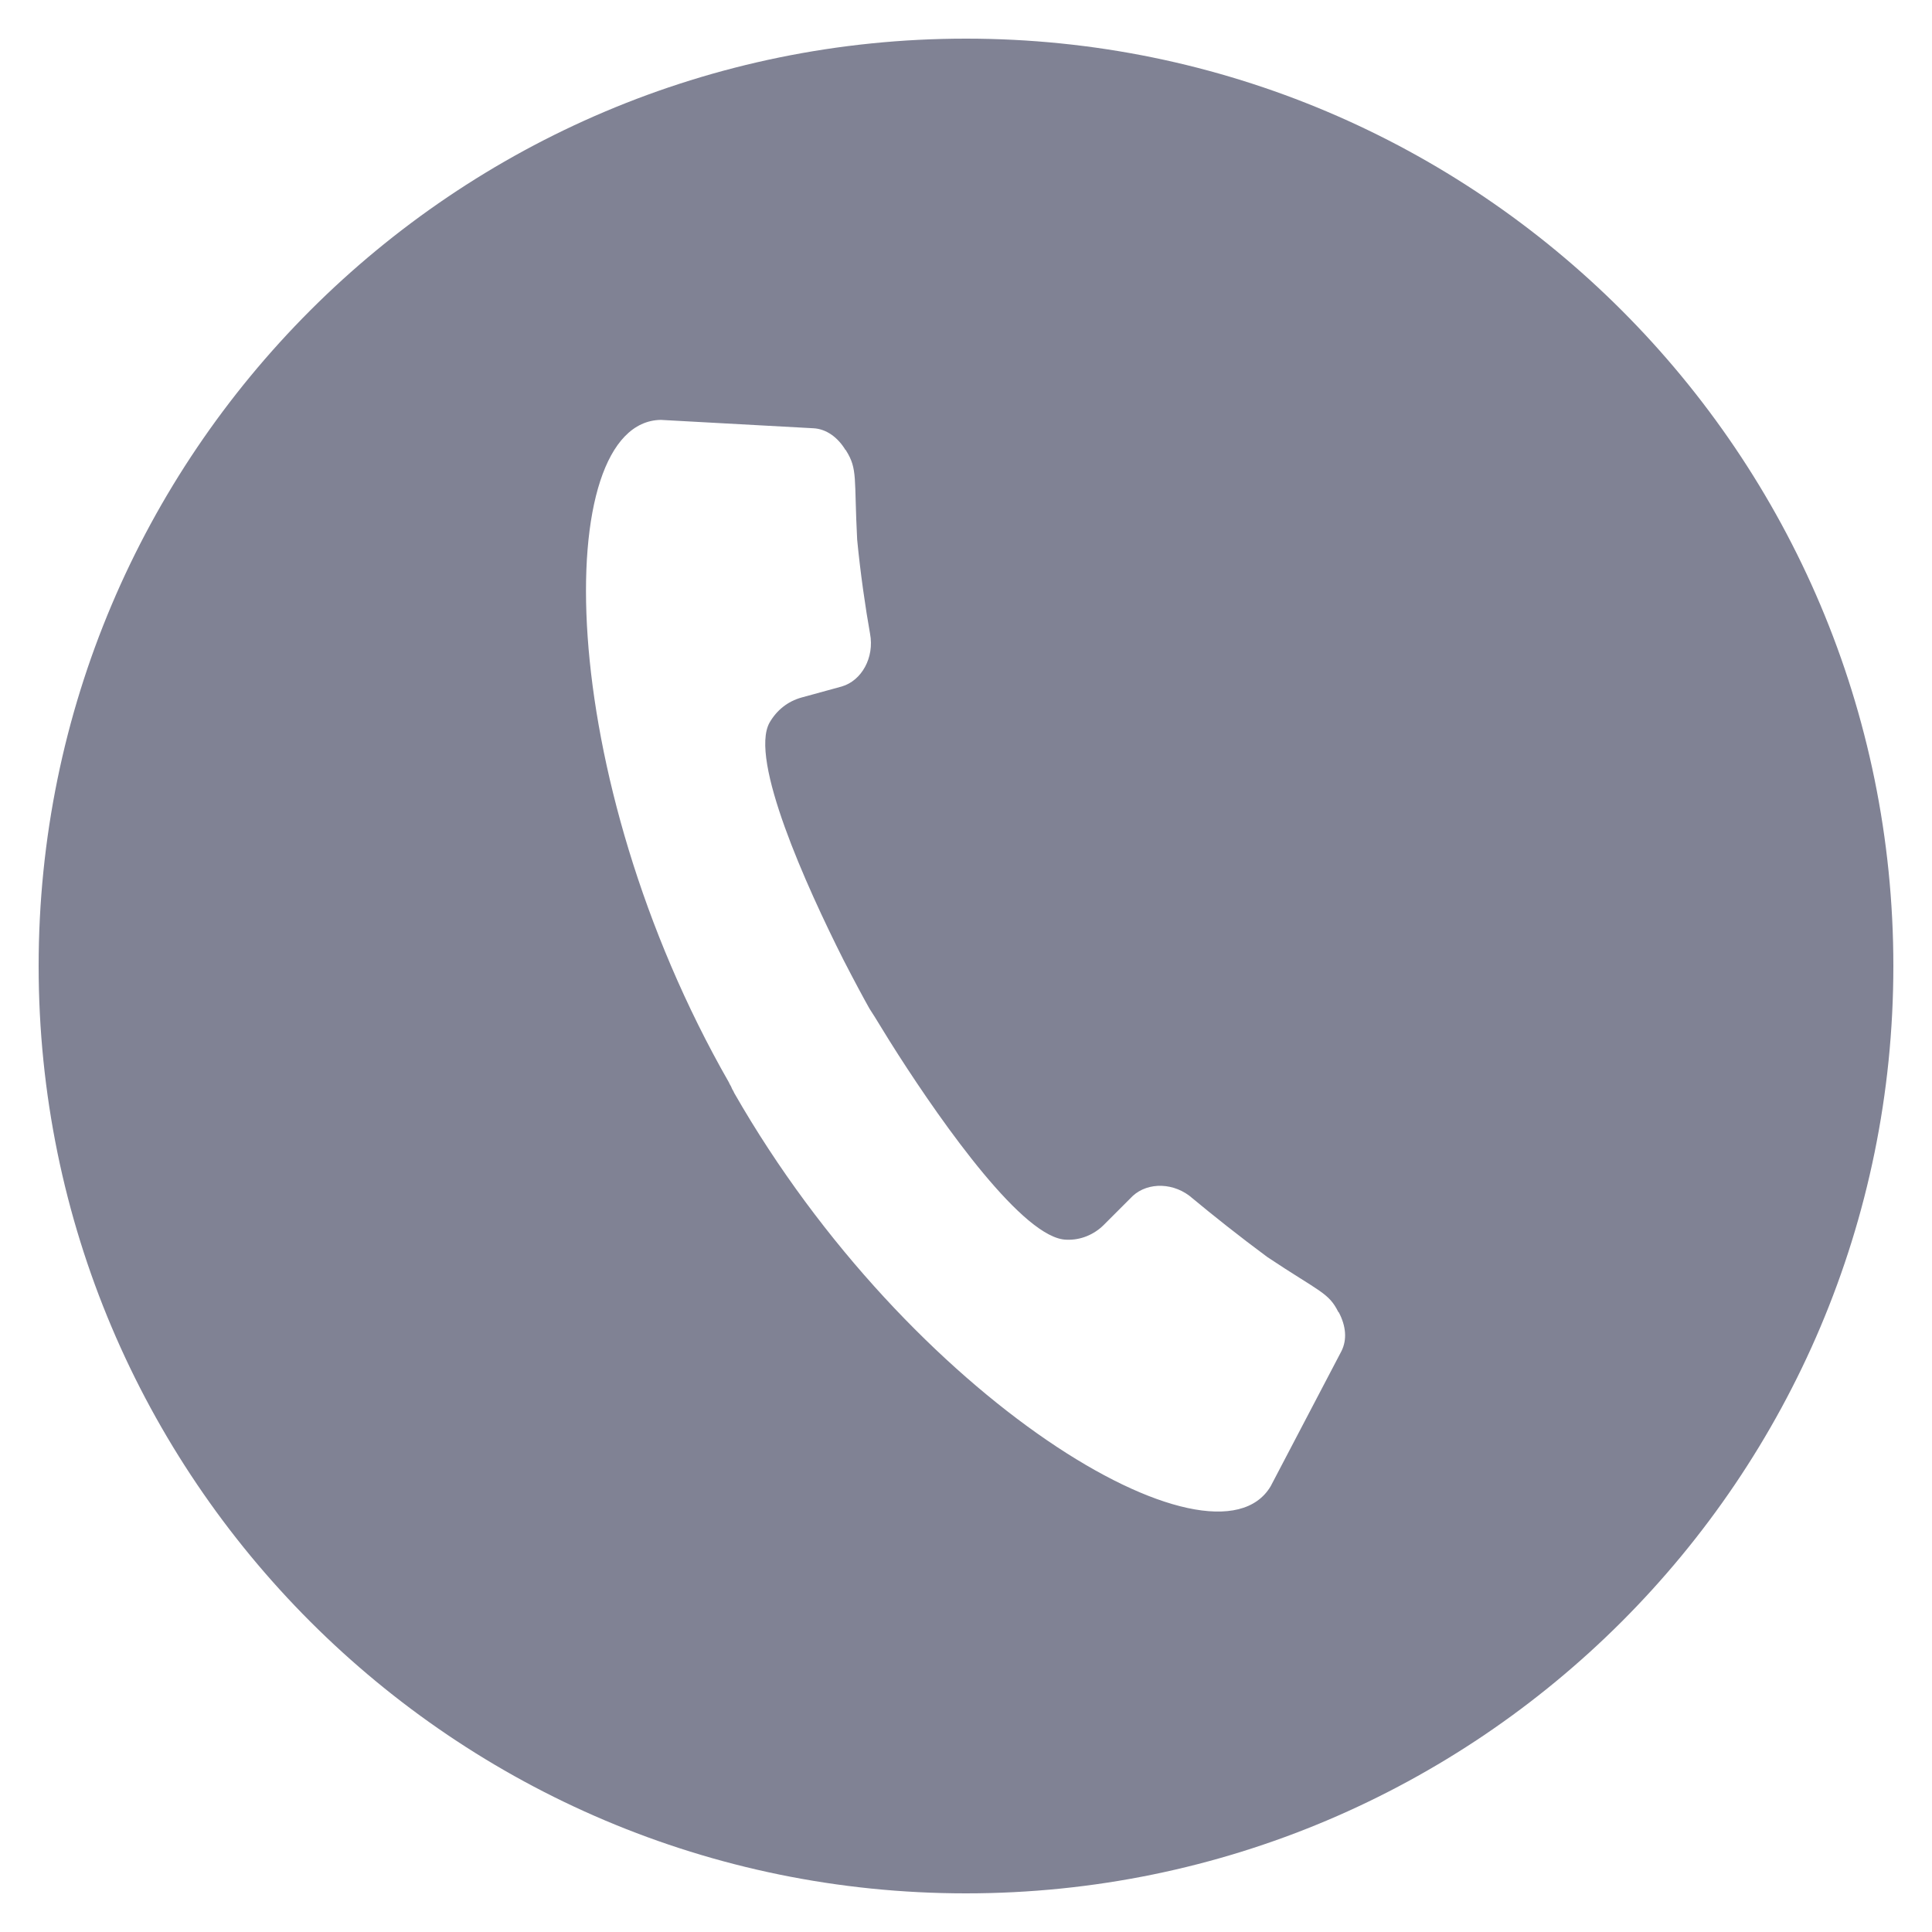 <?xml version="1.0" encoding="utf-8"?>
<!-- Generator: Adobe Illustrator 25.2.3, SVG Export Plug-In . SVG Version: 6.00 Build 0)  -->
<svg version="1.1" id="Layer_1" xmlns="http://www.w3.org/2000/svg" xmlns:xlink="http://www.w3.org/1999/xlink" x="0px" y="0px"
	 viewBox="0 0 300 300" style="enable-background:new 0 0 300 300;" xml:space="preserve">
<style type="text/css">
	.st0{fill:#808294;}
</style>
<g>
	<path class="st0" d="M150,6C70.5,6,6,70.5,6,150s64.5,144,144,144s144-64.5,144-144S229.5,6,150,6z M208.3,209.8l-11,21
		c-8.8,14.7-56-13.4-83.3-61.1c-0.1-0.3-0.3-0.5-0.4-0.8c-0.1-0.3-0.3-0.5-0.4-0.8C85.9,120.4,85.5,65.5,102.6,65.2l23.7,1.3
		c2,0.1,3.8,1.4,5,3.4c0.1,0,0.1,0,0.1,0.1c1.8,2.9,1.2,4.2,1.7,13.8c0.5,5.2,1.3,10.7,2,14.6c0.7,3.7-1.3,7.3-4.4,8.2l-6.2,1.7
		c-2.2,0.6-3.9,2-5,3.9c-3.2,5.7,5.7,25.4,11.5,36.9c1.7,3.3,3.1,5.9,4,7.5c1,1.5,2.5,4.1,4.5,7.2c7,10.9,19.5,28.6,26.1,28.7
		c2.2,0.1,4.3-0.8,5.8-2.3l4.5-4.5c2.4-2.2,6.5-2.1,9.3,0.4c3,2.5,7.4,6,11.6,9.1c8.1,5.4,9.5,5.5,11,8.5l0.1,0.1
		C209,205.9,209.2,208,208.3,209.8z"/>
</g>
</svg>
